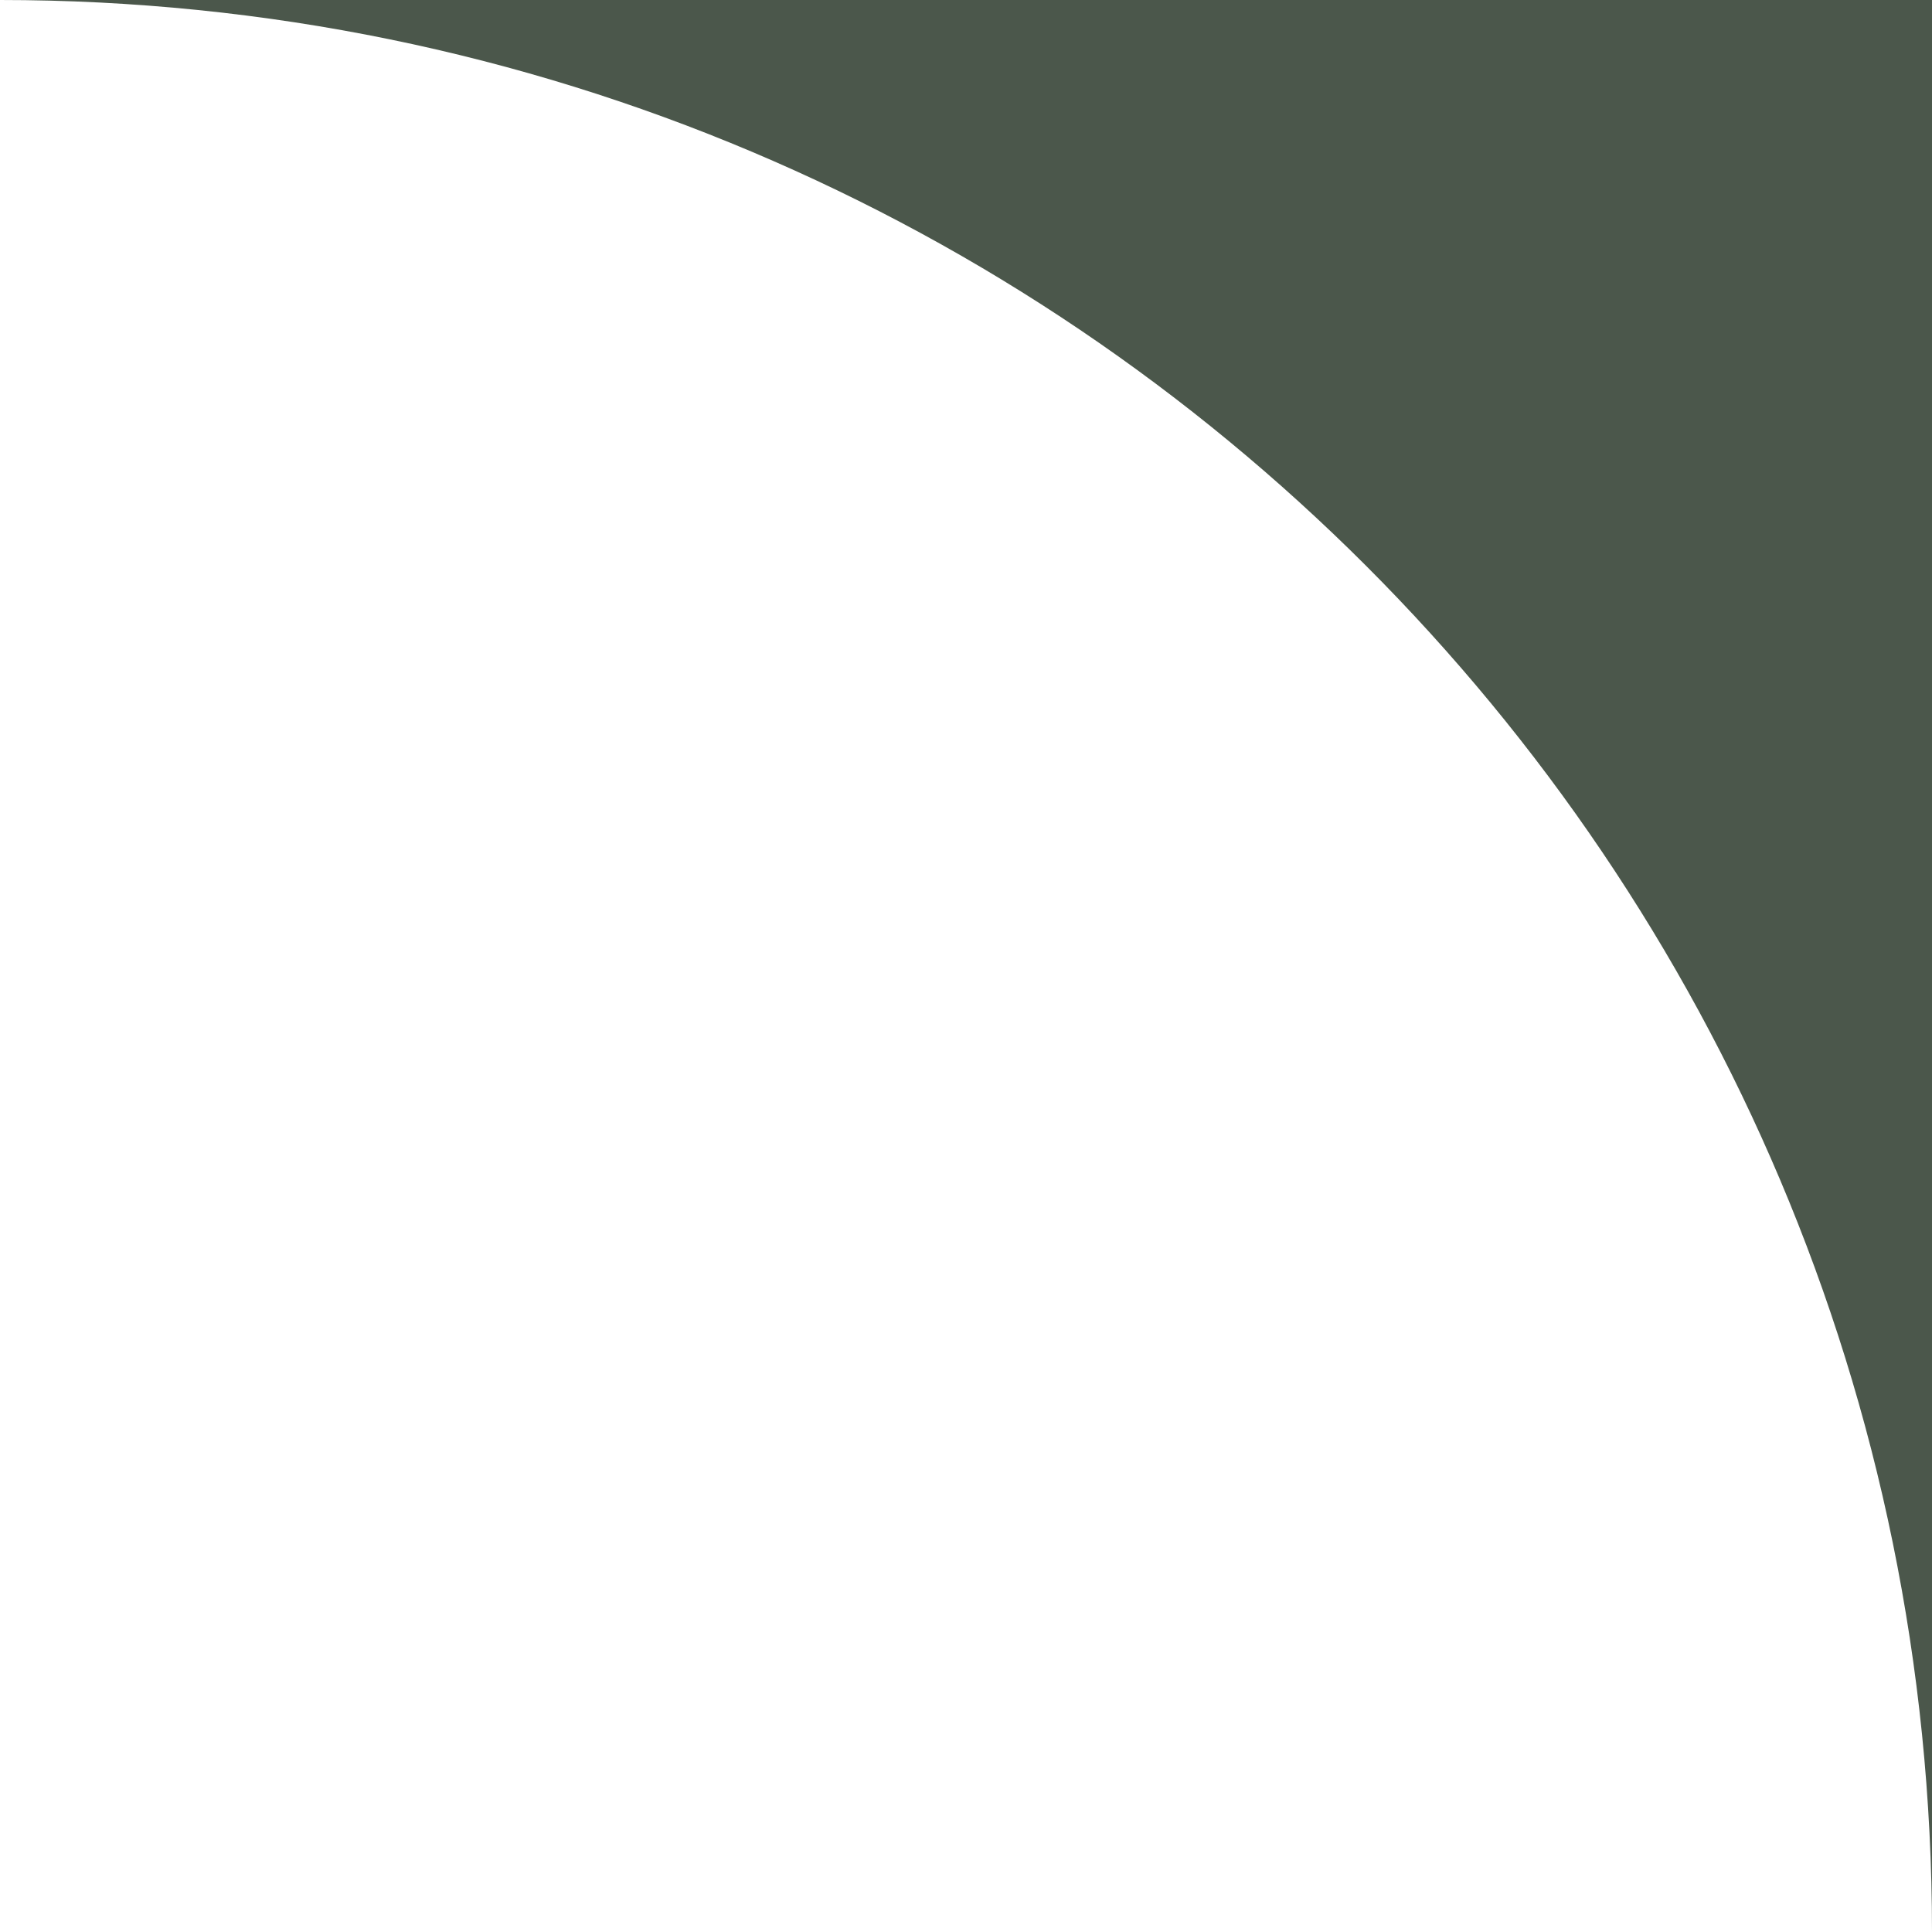 <?xml version="1.0" encoding="UTF-8"?> <svg xmlns="http://www.w3.org/2000/svg" width="80" height="80" viewBox="0 0 80 80" fill="none"><path fill-rule="evenodd" clip-rule="evenodd" d="M80 80V0H0C44.183 0 80 35.817 80 80Z" fill="#4B574B"></path></svg> 